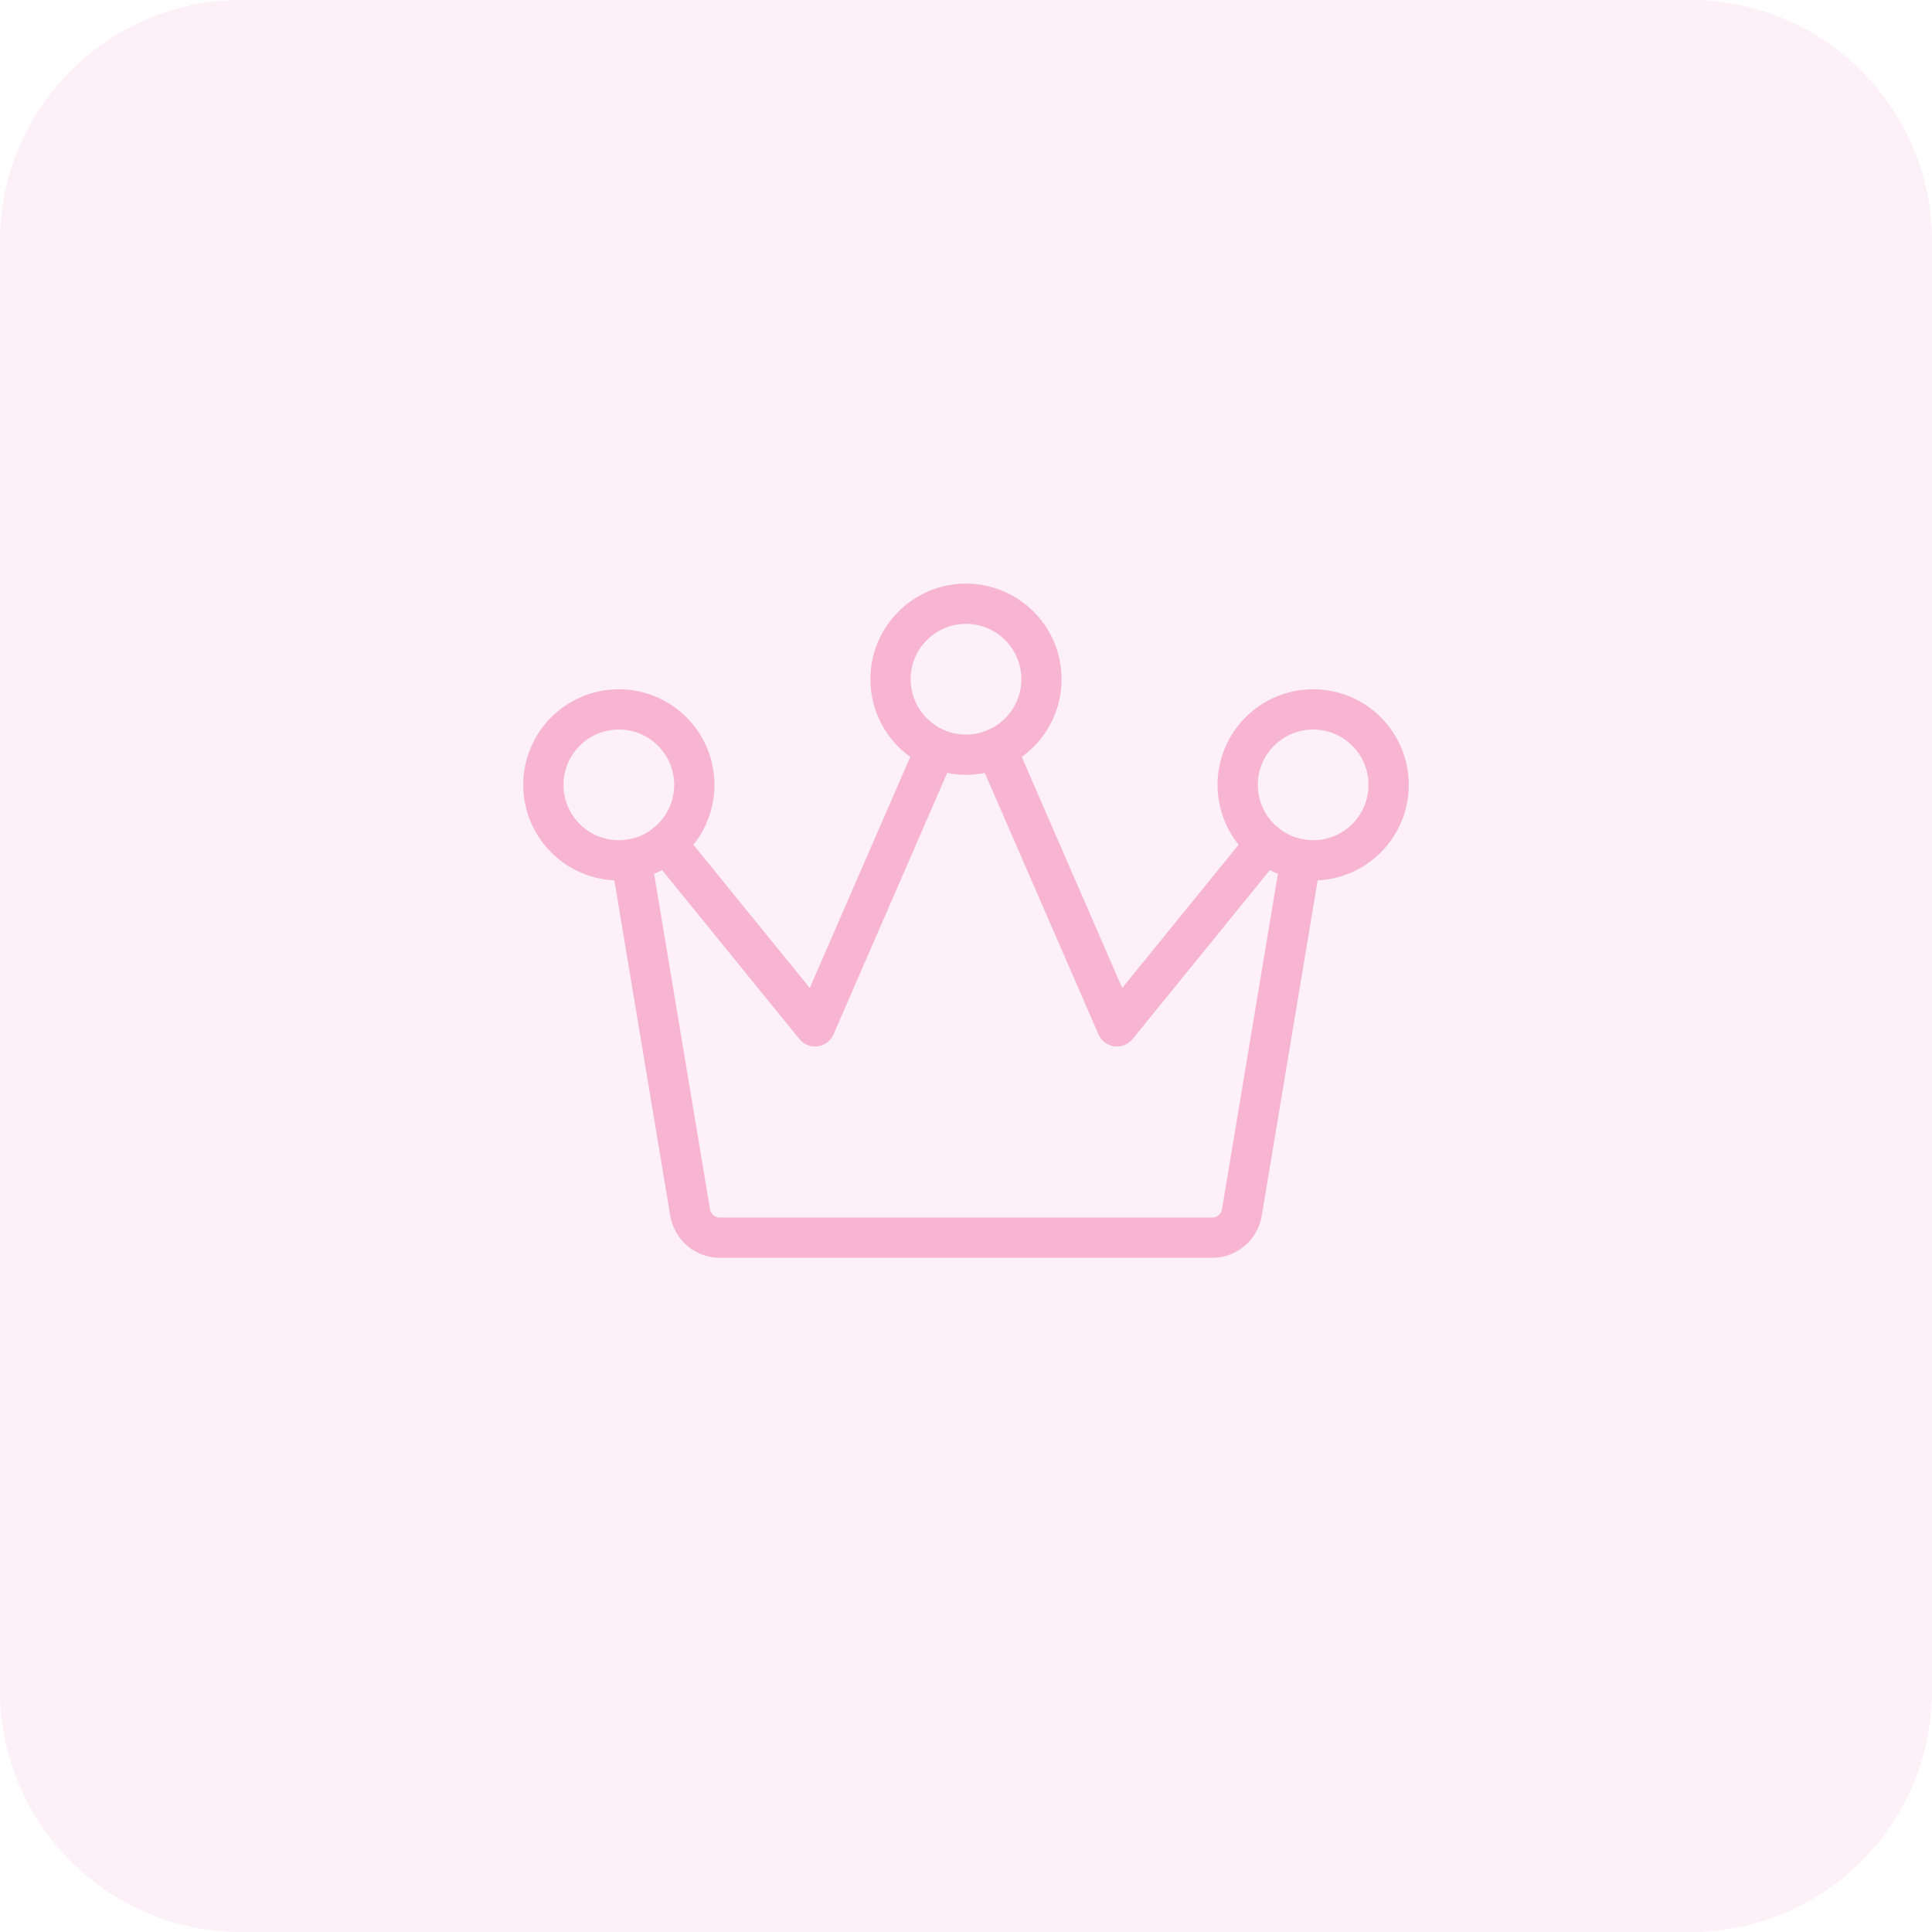 <svg width="96" height="96" viewBox="0 0 96 96" fill="none" xmlns="http://www.w3.org/2000/svg">
<path d="M0 12C0 5.373 5.373 0 12 0H84C90.627 0 96 5.373 96 12V84C96 90.627 90.627 96 84 96H12C5.373 96 0 90.627 0 84V12Z" fill="#F7B5D2" fill-opacity="0.2"></path>
<path d="M48 37.5C50.071 37.5 51.75 35.821 51.75 33.75C51.75 31.679 50.071 30 48 30C45.929 30 44.25 31.679 44.25 33.75C44.25 35.821 45.929 37.5 48 37.5Z" stroke="#F7B5D2" stroke-width="2" stroke-linecap="round" stroke-linejoin="round"></path>
<path d="M65.25 42.75C67.321 42.75 69 41.071 69 39C69 36.929 67.321 35.25 65.25 35.25C63.179 35.25 61.5 36.929 61.5 39C61.5 41.071 63.179 42.75 65.25 42.75Z" stroke="#F7B5D2" stroke-width="2" stroke-linecap="round" stroke-linejoin="round"></path>
<path d="M30.75 42.75C32.821 42.75 34.5 41.071 34.5 39C34.5 36.929 32.821 35.25 30.75 35.25C28.679 35.25 27 36.929 27 39C27 41.071 28.679 42.75 30.75 42.75Z" stroke="#F7B5D2" stroke-width="2" stroke-linecap="round" stroke-linejoin="round"></path>
<path d="M46.503 37.191L40.499 51L33.113 41.91" stroke="#F7B5D2" stroke-width="2" stroke-linecap="round" stroke-linejoin="round"></path>
<path d="M62.886 41.91L55.5 51L49.496 37.191" stroke="#F7B5D2" stroke-width="2" stroke-linecap="round" stroke-linejoin="round"></path>
<path d="M31.367 42.699L34.292 60.247C34.351 60.597 34.532 60.915 34.802 61.145C35.073 61.374 35.417 61.5 35.772 61.5H60.229C60.584 61.5 60.927 61.374 61.198 61.145C61.469 60.915 61.65 60.597 61.708 60.247L64.633 42.699" stroke="#F7B5D2" stroke-width="2" stroke-linecap="round" stroke-linejoin="round"></path>
</svg>
